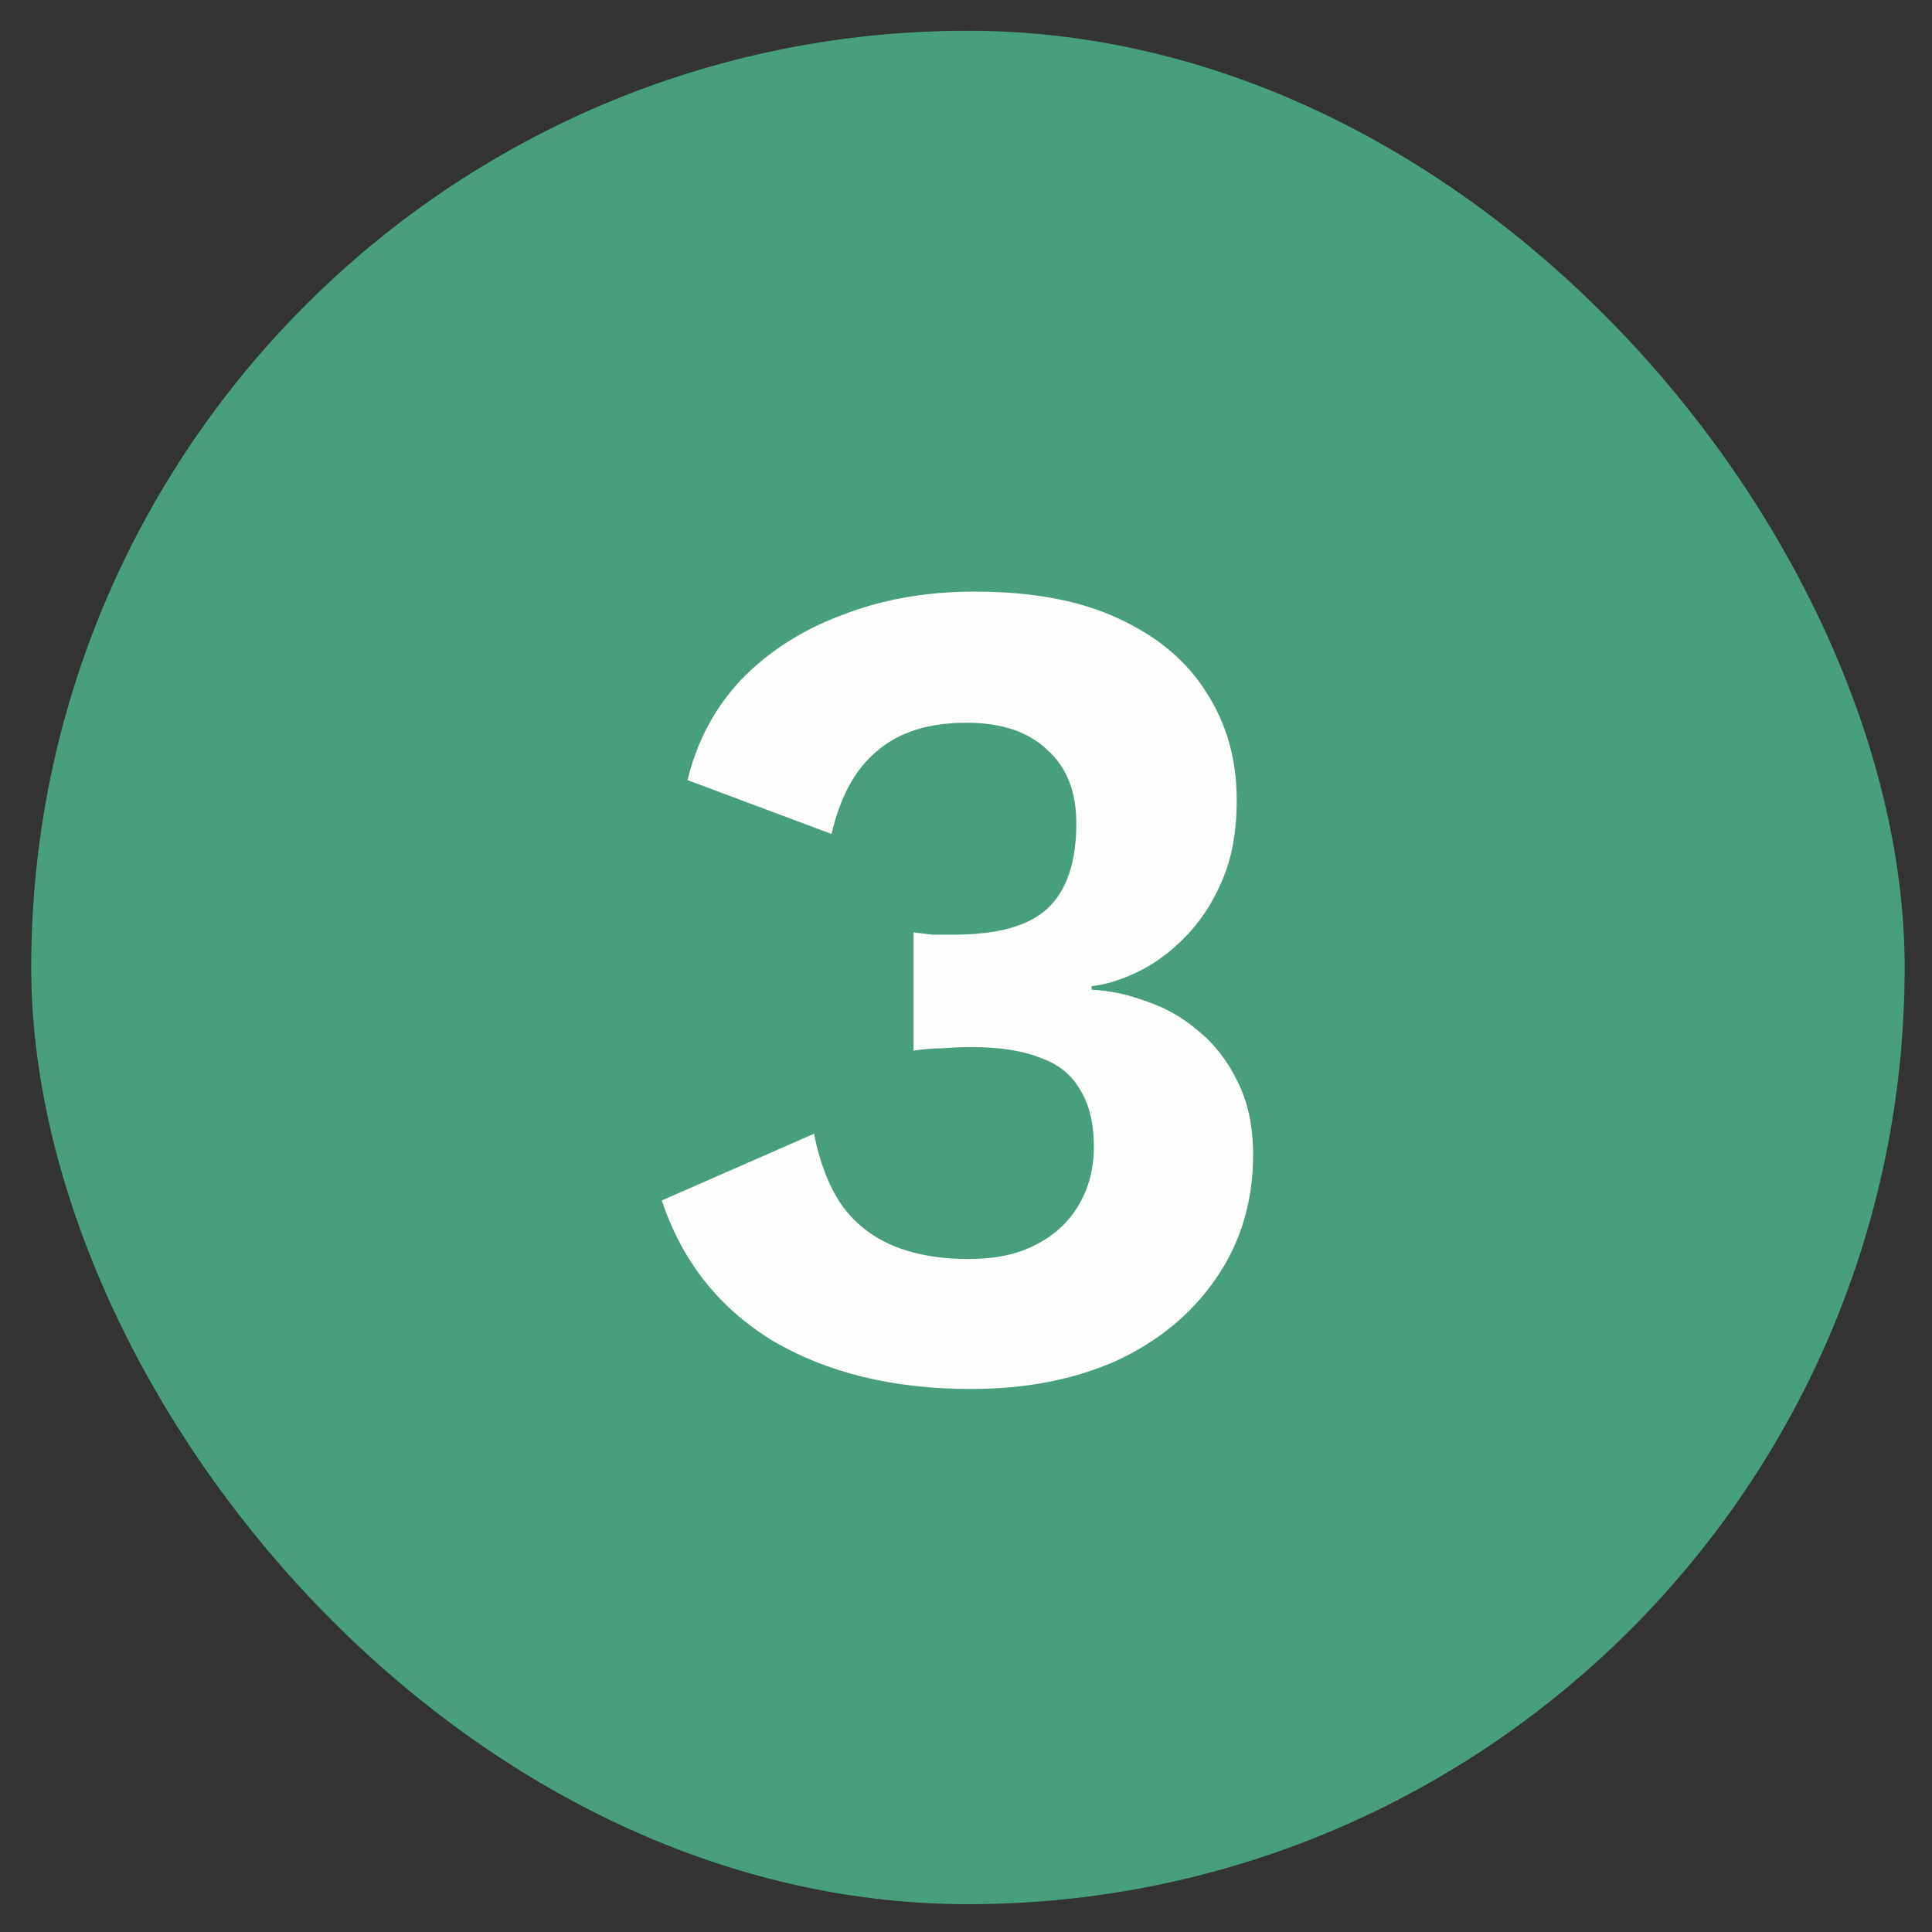 <svg width="33" height="33" viewBox="0 0 33 33" fill="none" xmlns="http://www.w3.org/2000/svg">
<rect x="0" y="0" width="33" height="33" fill="#333333" stroke="none"/>
<g clip-path="url(#clip0_2436_28835)">
<rect x="0.533" y="0.525" width="32" height="32" rx="16" fill="#479F7C"/>
<path d="M16.584 23.725C15.264 23.725 14.138 23.452 13.204 22.905C12.284 22.345 11.651 21.545 11.304 20.505L13.904 19.365C13.998 19.845 14.151 20.245 14.364 20.565C14.578 20.872 14.864 21.105 15.224 21.265C15.598 21.425 16.038 21.505 16.544 21.505C16.998 21.505 17.378 21.425 17.684 21.265C18.004 21.105 18.251 20.878 18.424 20.585C18.598 20.292 18.684 19.959 18.684 19.585C18.684 19.185 18.604 18.858 18.444 18.605C18.298 18.352 18.071 18.172 17.764 18.065C17.458 17.945 17.071 17.885 16.604 17.885C16.431 17.885 16.264 17.892 16.104 17.905C15.958 17.905 15.791 17.919 15.604 17.945V15.925C15.711 15.938 15.818 15.952 15.924 15.965C16.044 15.965 16.164 15.965 16.284 15.965C17.031 15.965 17.564 15.819 17.884 15.525C18.218 15.219 18.384 14.732 18.384 14.065C18.384 13.518 18.218 13.098 17.884 12.805C17.564 12.498 17.104 12.345 16.504 12.345C15.864 12.345 15.358 12.505 14.984 12.825C14.611 13.132 14.351 13.605 14.204 14.245L11.744 13.325C11.904 12.659 12.211 12.085 12.664 11.605C13.131 11.125 13.704 10.758 14.384 10.505C15.064 10.239 15.818 10.105 16.644 10.105C17.631 10.105 18.451 10.258 19.104 10.565C19.771 10.872 20.271 11.292 20.604 11.825C20.951 12.358 21.124 12.972 21.124 13.665C21.124 14.212 21.038 14.678 20.864 15.065C20.704 15.438 20.491 15.758 20.224 16.025C19.971 16.279 19.704 16.472 19.424 16.605C19.144 16.738 18.884 16.819 18.644 16.845V16.905C18.951 16.919 19.264 16.985 19.584 17.105C19.904 17.212 20.198 17.378 20.464 17.605C20.744 17.832 20.971 18.125 21.144 18.485C21.318 18.832 21.404 19.245 21.404 19.725C21.404 20.525 21.191 21.232 20.764 21.845C20.351 22.445 19.784 22.912 19.064 23.245C18.344 23.565 17.518 23.725 16.584 23.725Z" fill="#FDFDFD"/>
</g>
<defs>
<clipPath id="clip0_2436_28835">
<rect x="0.533" y="0.525" width="32" height="32" rx="16" fill="white"/>
</clipPath>
</defs>
</svg>
